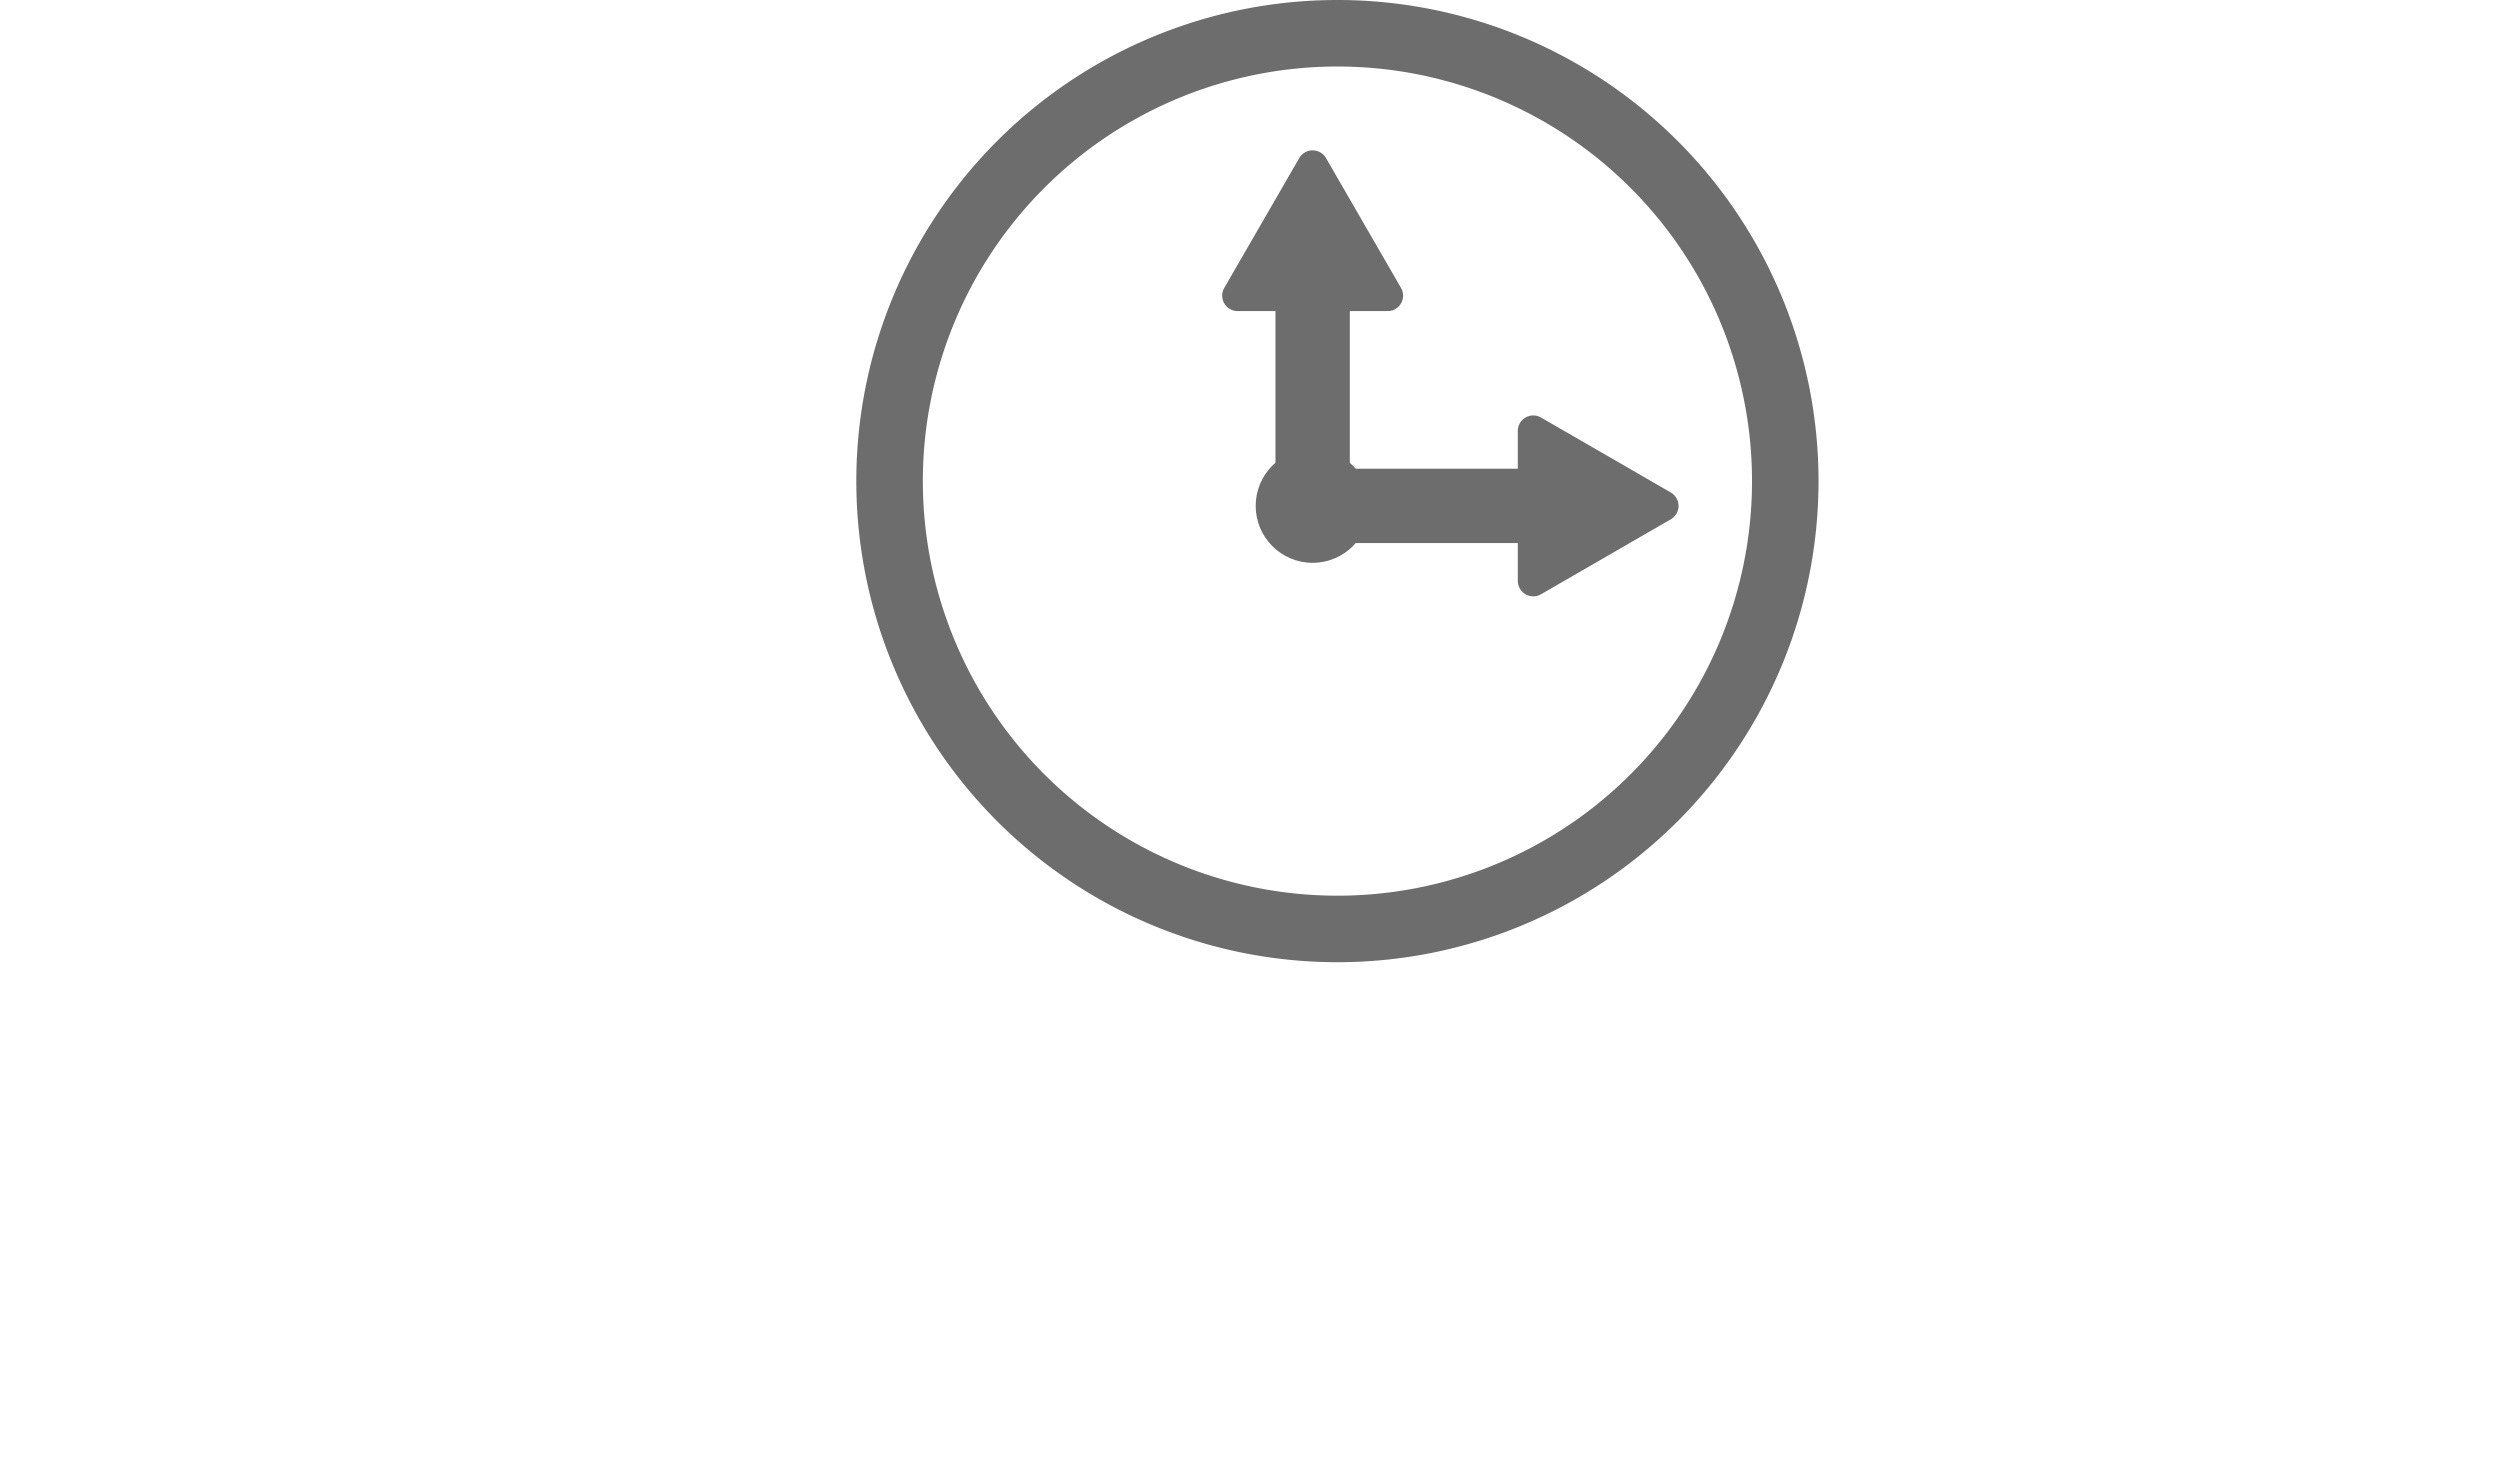 <svg id="Gruppe_163" data-name="Gruppe 163" xmlns="http://www.w3.org/2000/svg" width="156" height="92.139" viewBox="0 0 156 92.139">
  <g id="Gruppe_160" data-name="Gruppe 160" transform="translate(0 0)">
    <g id="Gruppe_161" data-name="Gruppe 161" transform="translate(0 0)">
      <g id="Gruppe_123" data-name="Gruppe 123" transform="translate(53.434)">
        <path id="Pfad_107" data-name="Pfad 107" d="M413.347,434.229a30.021,30.021,0,1,0,30.021,30.021A30.021,30.021,0,0,0,413.347,434.229Zm0,55.891a25.87,25.87,0,1,1,25.871-25.87A25.871,25.871,0,0,1,413.347,490.12Z" transform="translate(-383.326 -434.229)" fill="#6d6d6d"/>
        <path id="Pfad_108" data-name="Pfad 108" d="M417.664,446.847l-4.679,8.1a.965.965,0,0,0,.836,1.447h9.358a.965.965,0,0,0,.836-1.447l-4.68-8.1A.964.964,0,0,0,417.664,446.847Z" transform="translate(-390.025 -436.982)" fill="#6d6d6d"/>
        <path id="Pfad_109" data-name="Pfad 109" d="M446.261,472.567l-8.1-4.679a.965.965,0,0,0-1.447.836v9.358a.965.965,0,0,0,1.447.836l8.1-4.679A.965.965,0,0,0,446.261,472.567Z" transform="translate(-395.437 -441.835)" fill="#6d6d6d"/>
        <ellipse id="Ellipse_6" data-name="Ellipse 6" cx="3.553" cy="3.553" rx="3.553" ry="3.553" transform="translate(24.921 28.014)" fill="#6d6d6d"/>
        <rect id="Rechteck_111" data-name="Rechteck 111" width="4.639" height="12.309" transform="translate(26.155 17.59)" fill="#6d6d6d"/>
        <rect id="Rechteck_112" data-name="Rechteck 112" width="4.639" height="14.72" transform="translate(44.025 29.248) rotate(90)" fill="#6d6d6d"/>
      </g>
    </g>
  </g>
</svg>
